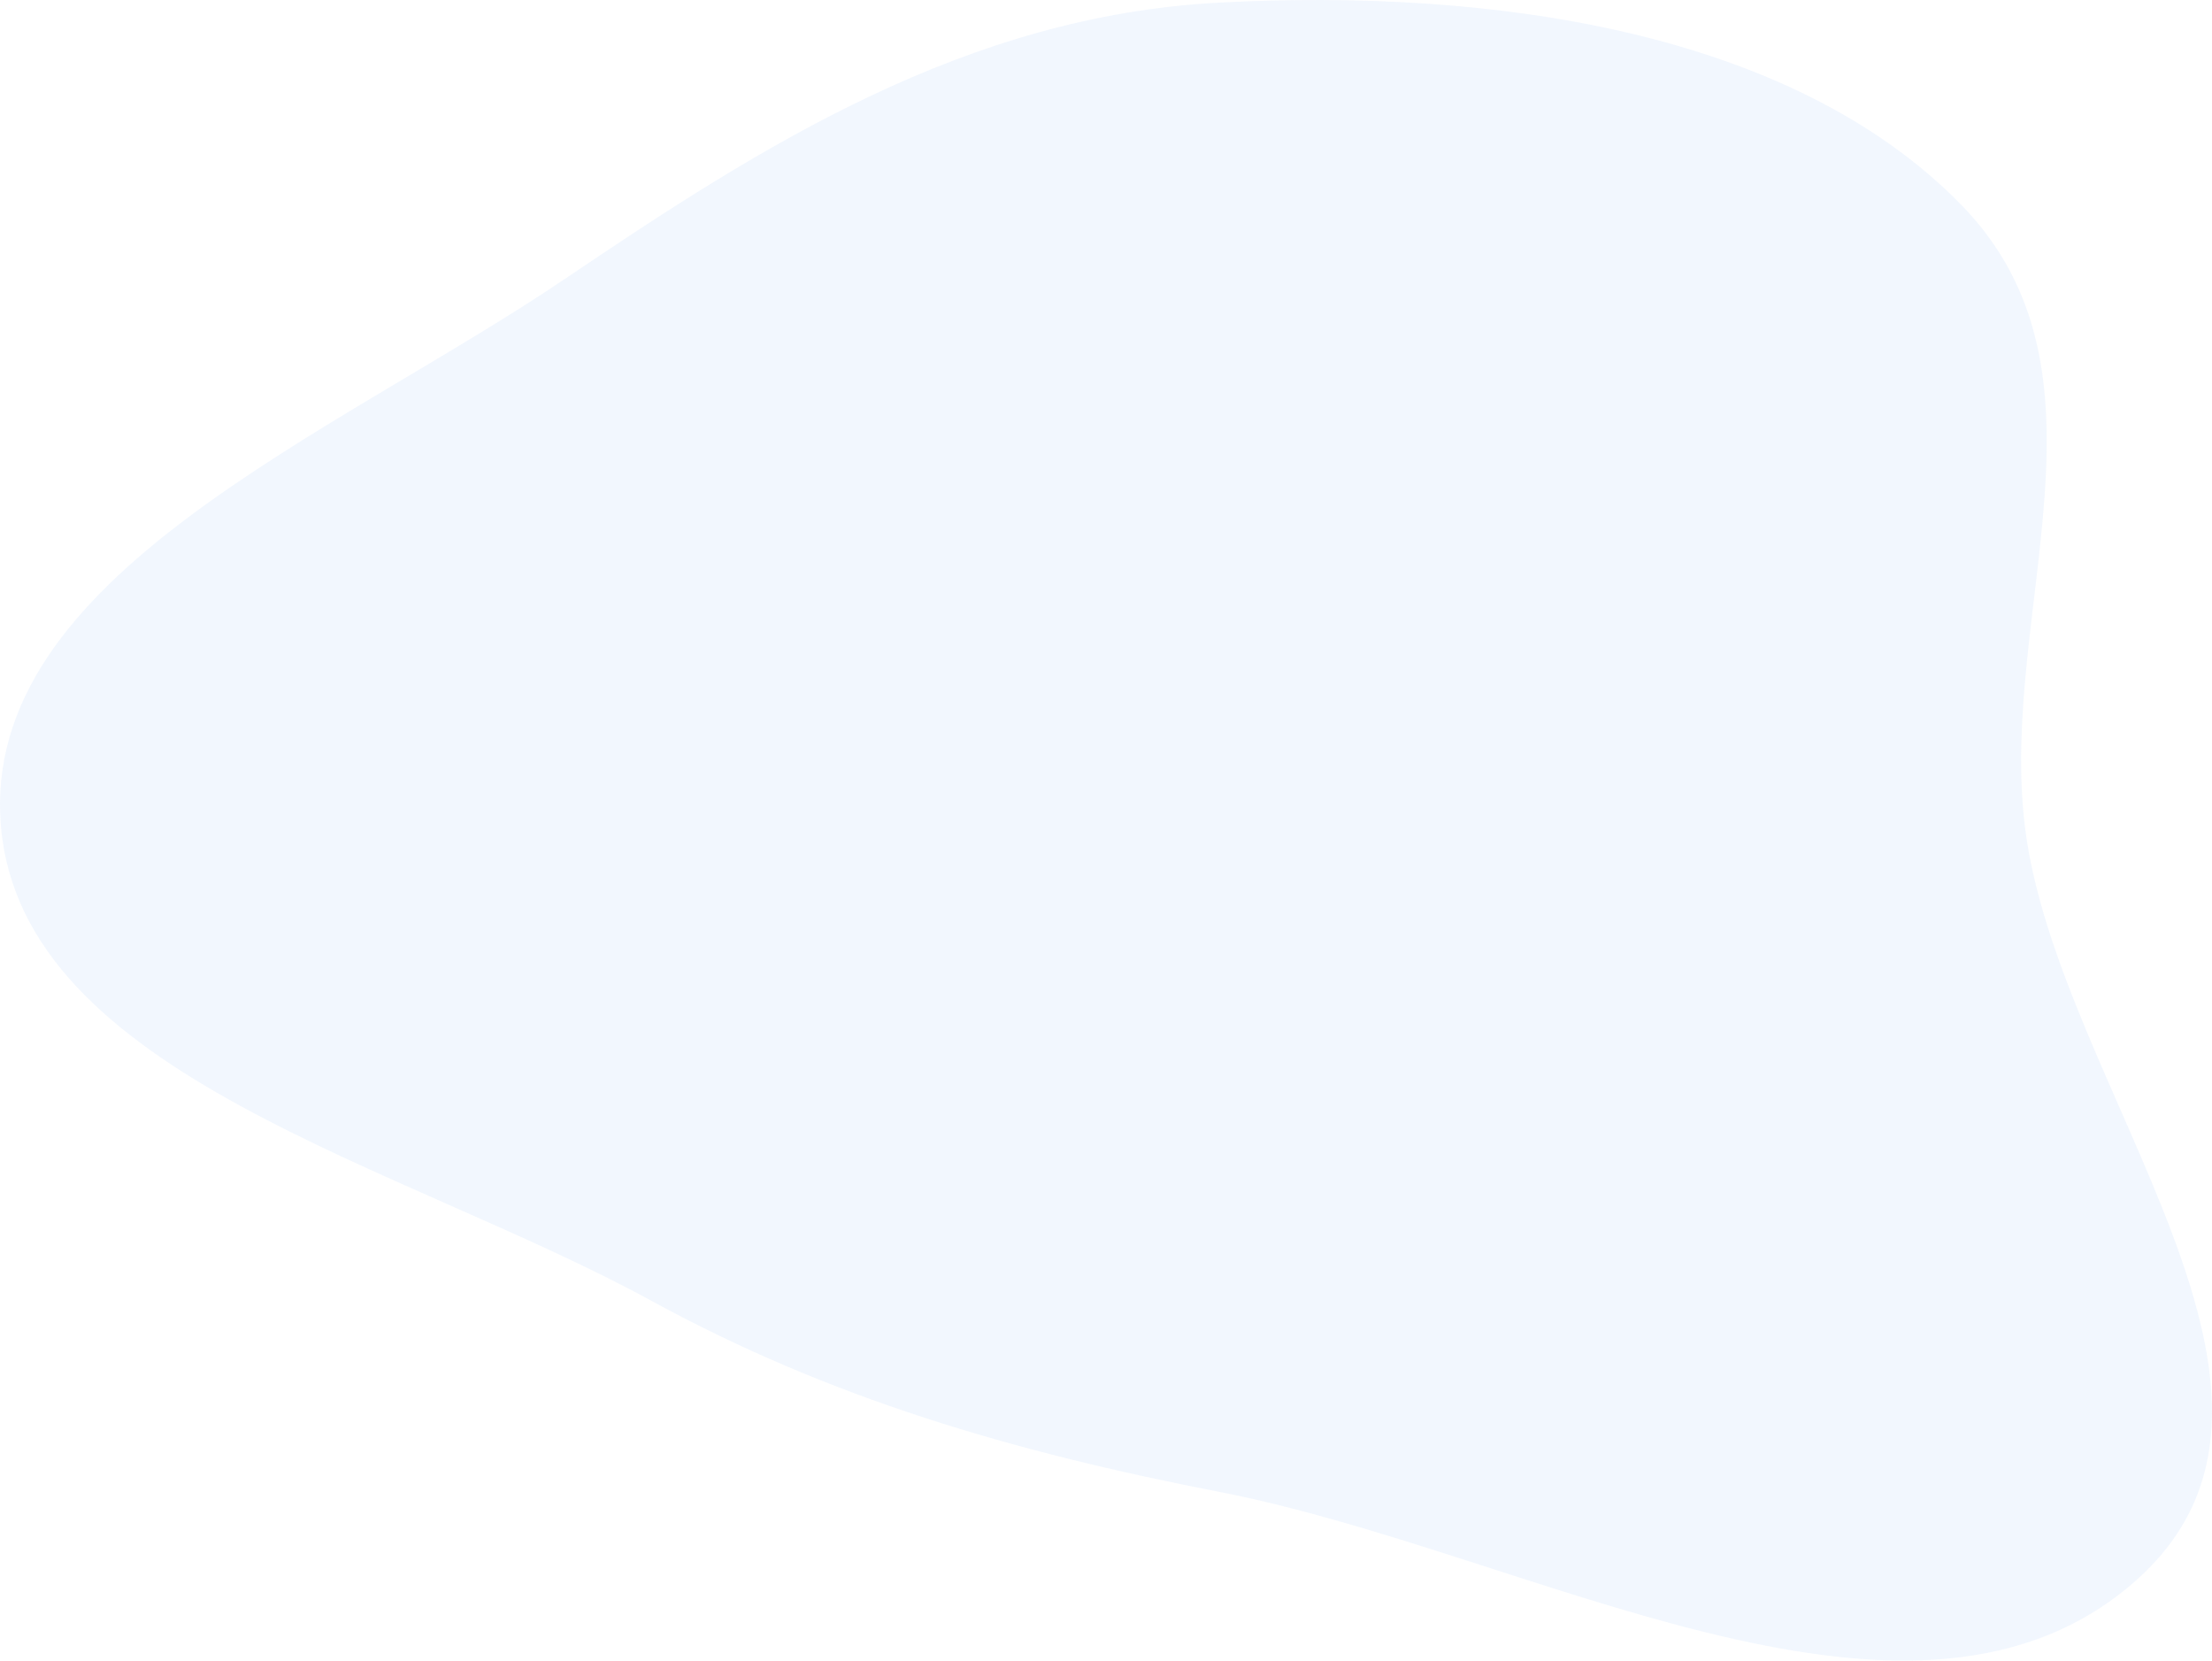 <?xml version="1.0" encoding="UTF-8"?> <svg xmlns="http://www.w3.org/2000/svg" width="3288" height="2468" viewBox="0 0 3288 2468" fill="none"> <path opacity="0.3" fill-rule="evenodd" clip-rule="evenodd" d="M1812.03 3.894C2213.06 -17.367 2660.14 43.734 2914.88 303.999C3158.05 552.441 2971.19 908.026 3009.79 1227.64C3057.22 1620.26 3498.57 2082.05 3163.13 2359.19C2827.21 2636.71 2271.73 2306.35 1812.03 2217.2C1505.35 2157.72 1232.64 2077.76 969.004 1933.68C596.568 1730.14 32.765 1599.16 1.35 1227.64C-30.076 856.005 494.309 647.949 840.499 413.977C1133.88 215.694 1435.79 23.842 1812.03 3.894Z" fill="#D3E3FA"></path> </svg> 